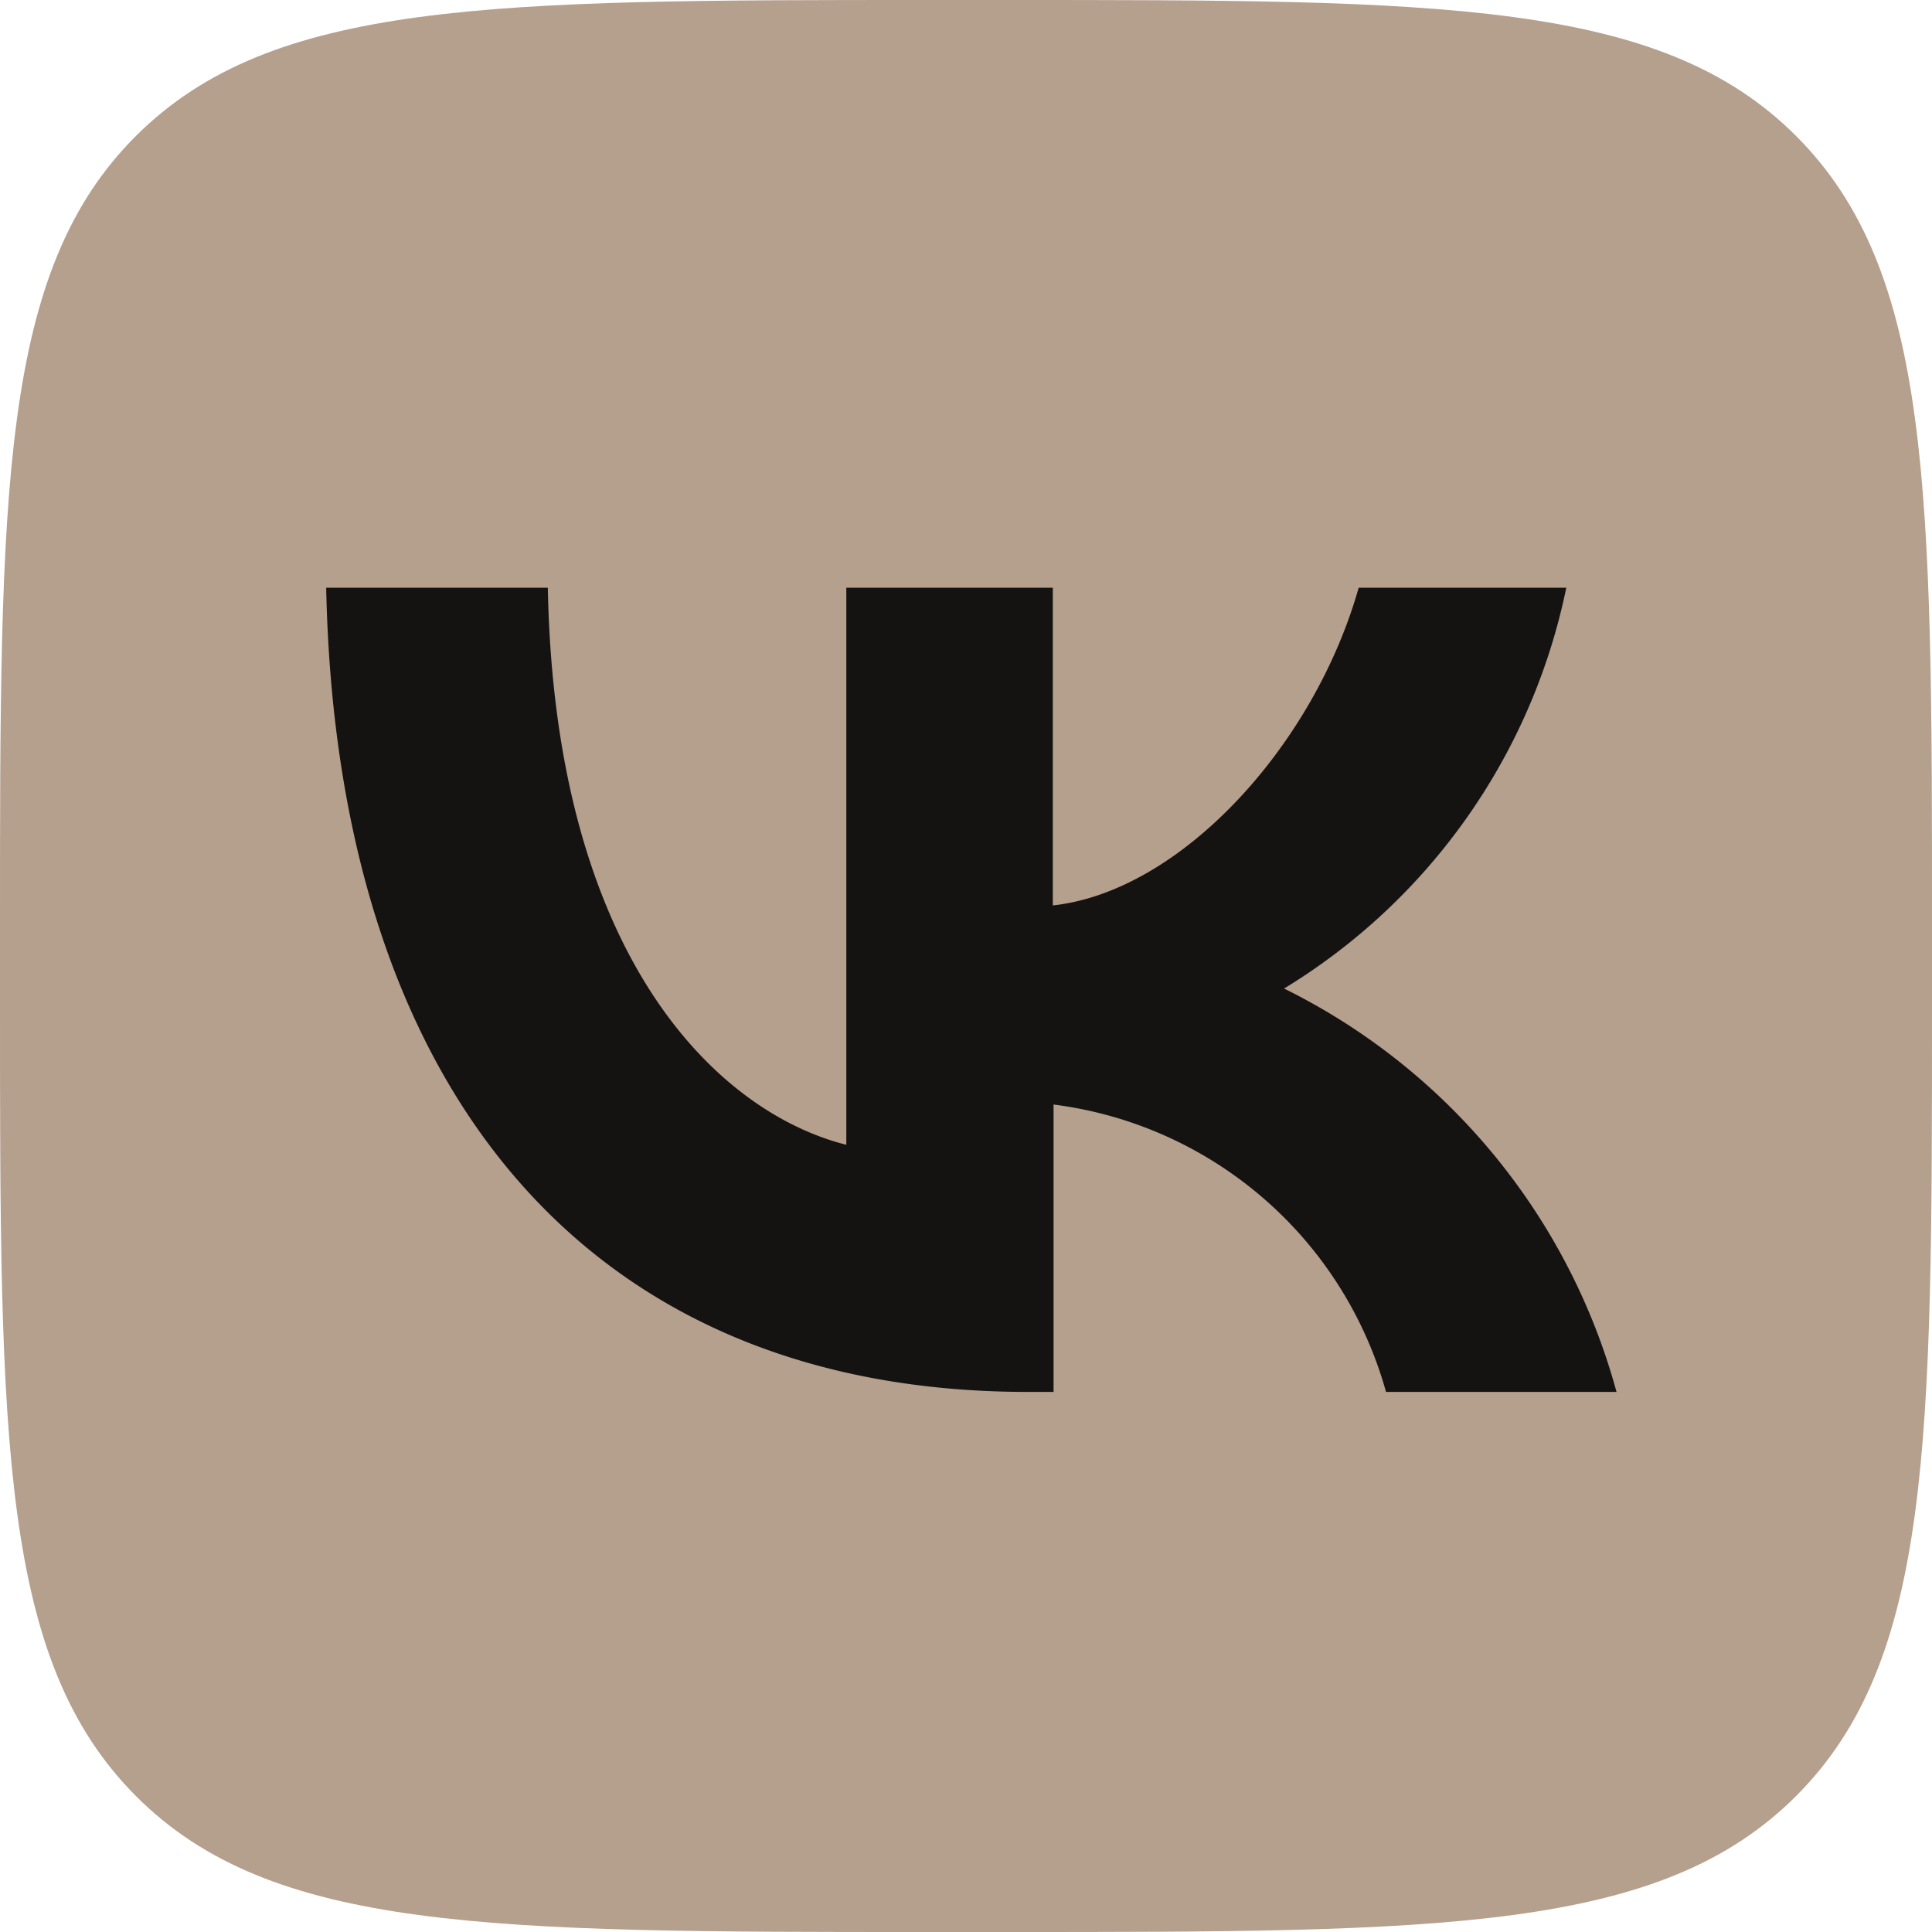 <?xml version="1.0" encoding="UTF-8"?> <svg xmlns="http://www.w3.org/2000/svg" viewBox="0 0 52.3 52.3"><defs><style>.cls-1{fill:#b59f8d;}.cls-2{fill:#151311;}</style></defs><g id="Слой_2" data-name="Слой 2"><g id="Слой_1-2" data-name="Слой 1"><path class="cls-1" d="M0,25.1C0,13.27,0,7.35,3.68,3.68S13.27,0,25.1,0h2.09C39,0,44.94,0,48.62,3.68S52.3,13.27,52.3,25.1v2.09c0,11.84,0,17.75-3.68,21.43S39,52.3,27.19,52.3H25.1c-11.83,0-17.75,0-21.42-3.68S0,39,0,27.19Z"></path><path class="cls-2" d="M27.83,37.68c-11.92,0-18.72-8.18-19-21.77h6c.19,10,4.59,14.2,8.08,15.08V15.91H28.5v8.6c3.44-.37,7.06-4.29,8.28-8.6H42.4a16.61,16.61,0,0,1-7.64,10.85,17.23,17.23,0,0,1,9,10.92H37.52a10.75,10.75,0,0,0-9-7.78v7.78Z"></path></g></g></svg> 